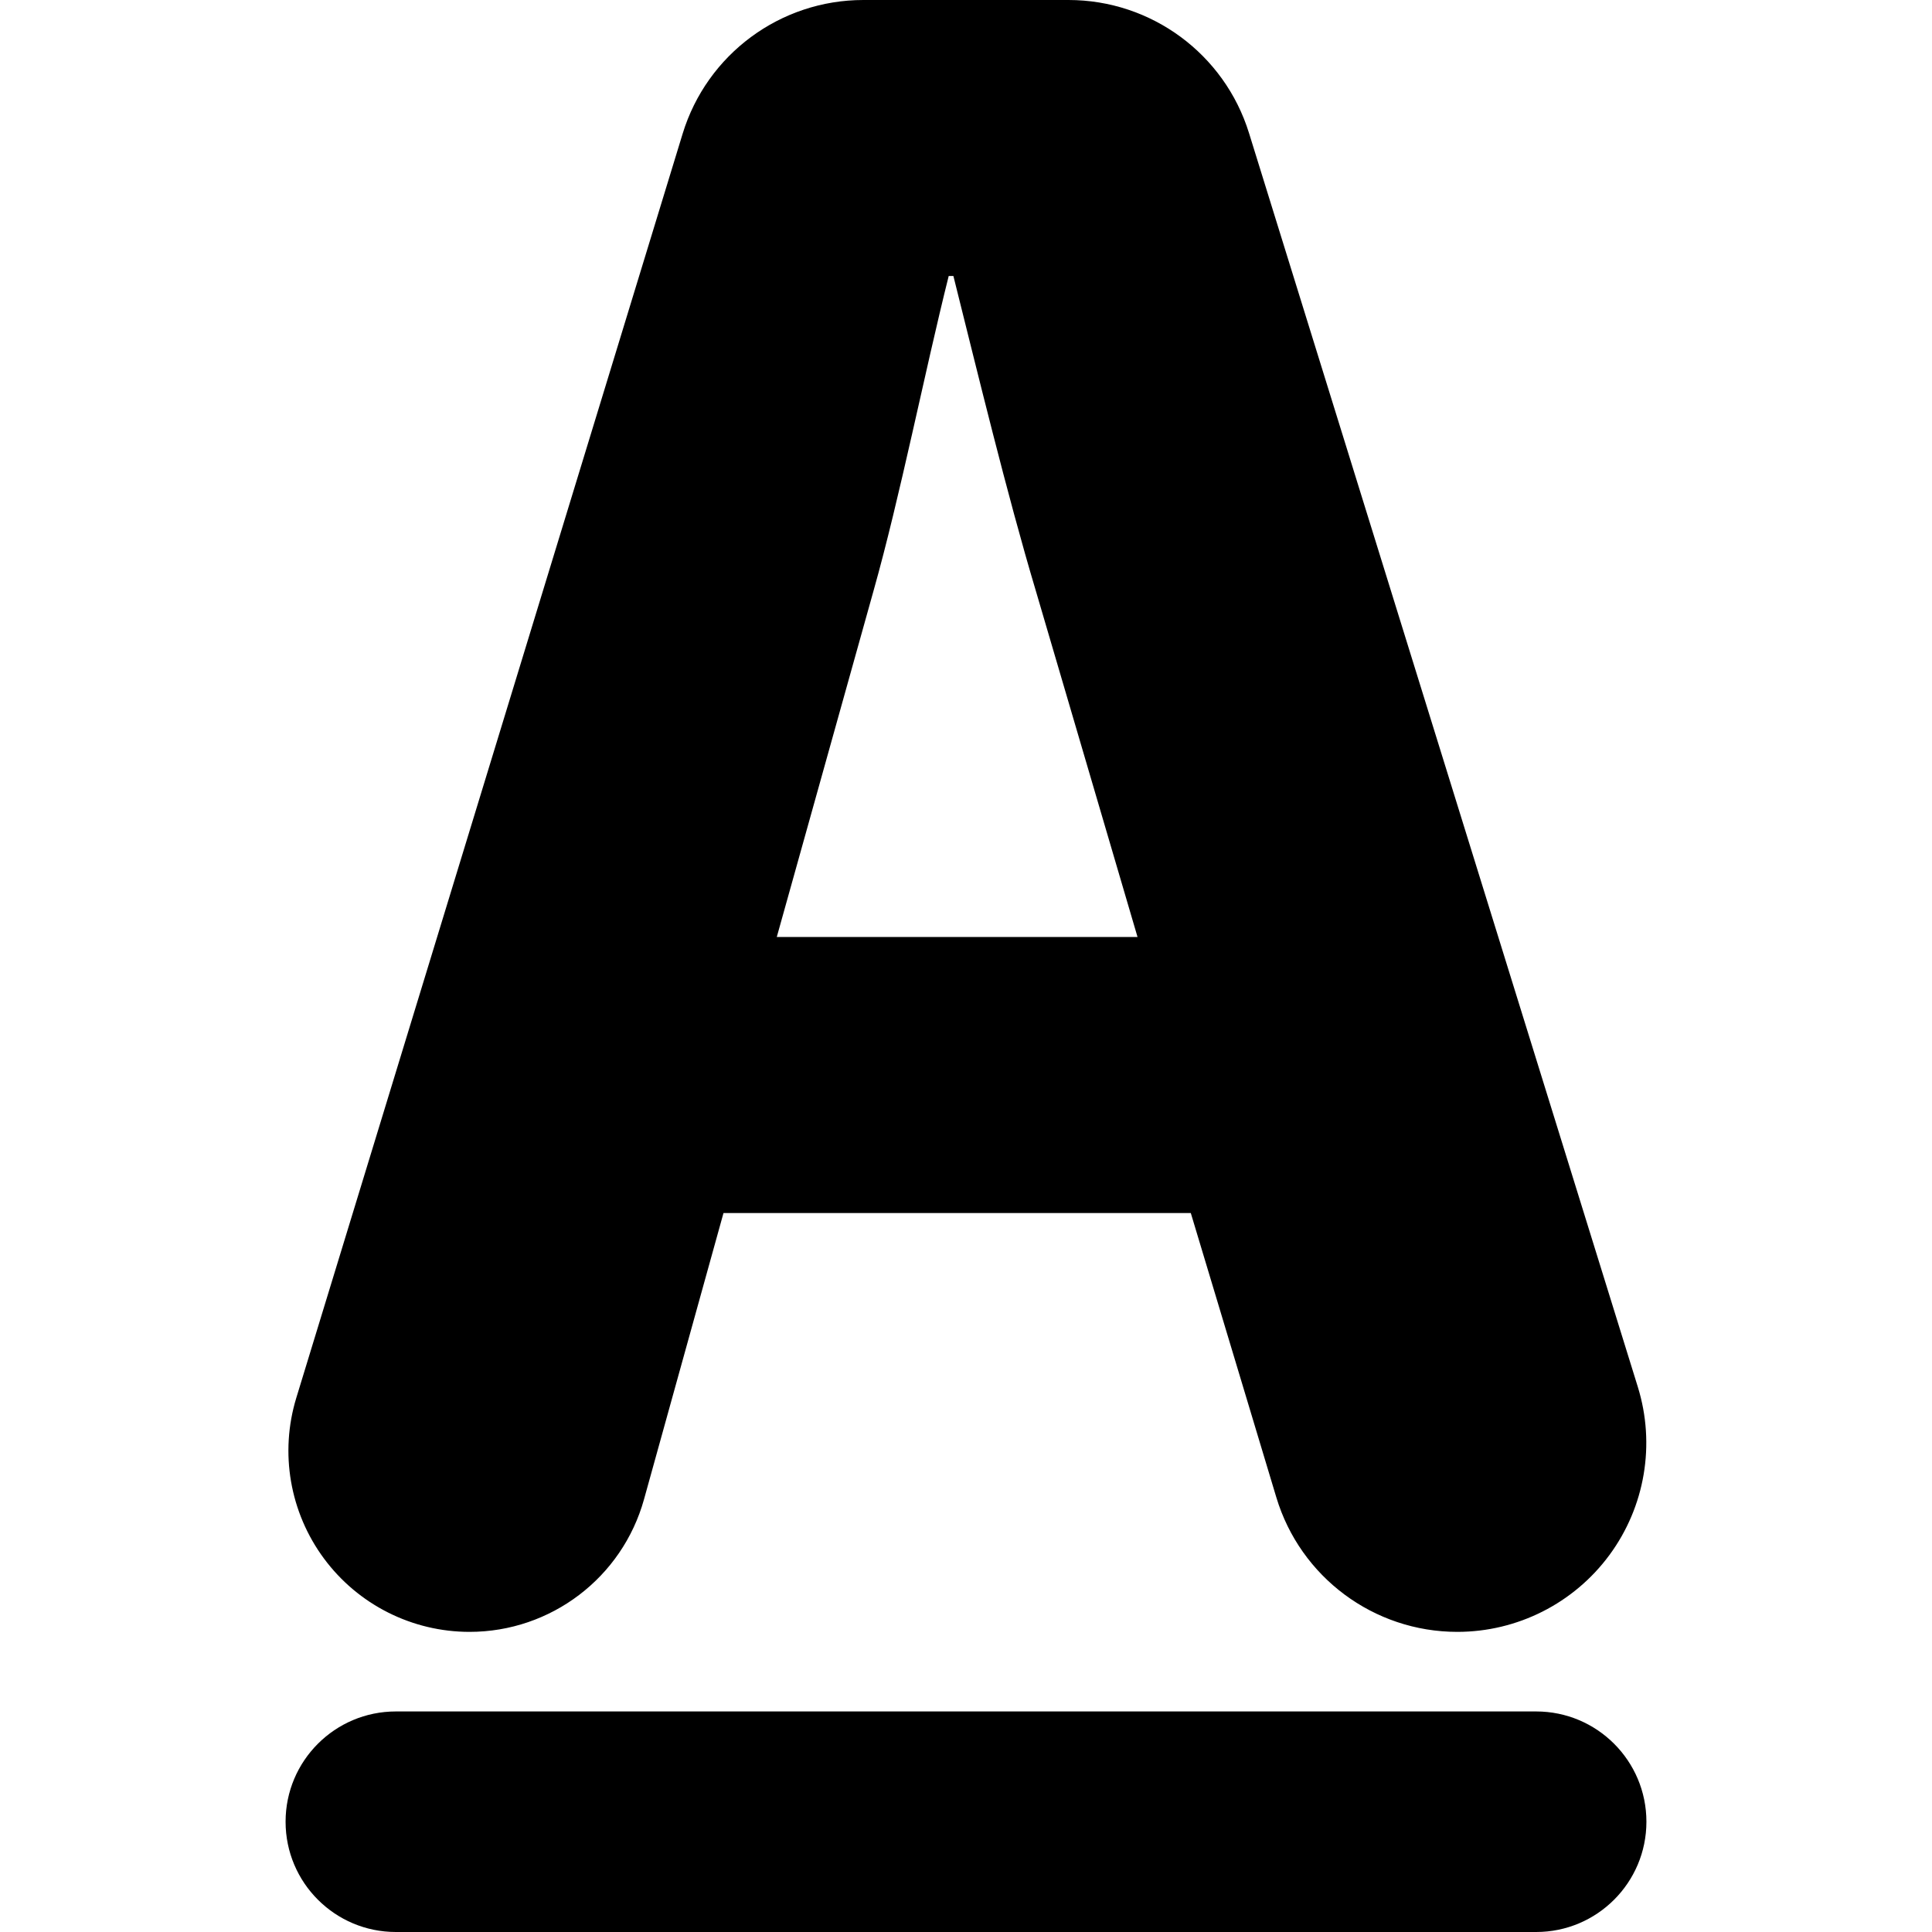 <?xml version="1.0" encoding="iso-8859-1"?>
<!-- Generator: Adobe Illustrator 18.0.0, SVG Export Plug-In . SVG Version: 6.00 Build 0)  -->
<!DOCTYPE svg PUBLIC "-//W3C//DTD SVG 1.1//EN" "http://www.w3.org/Graphics/SVG/1.1/DTD/svg11.dtd">
<svg version="1.1" id="Capa_1" xmlns="http://www.w3.org/2000/svg" xmlns:xlink="http://www.w3.org/1999/xlink" x="0px" y="0px"
	 viewBox="0 0 467.244 467.244" style="enable-background:new 0 0 467.244 467.244;" xml:space="preserve">
<g>
	<path d="M396.097,335.414L302.062,32.17C296.128,13.04,278.433,0,258.404,0h-49.603c-20.099,0-37.839,13.128-43.713,32.35
		L71.662,338.053c-4.058,13.28-1.579,27.698,6.682,38.859c8.26,11.162,21.323,17.747,35.209,17.747
		c19.68,0,36.943-13.124,42.207-32.085l19.215-69.213h113.011l20.685,68.758c5.81,19.317,23.598,32.54,43.772,32.54
		c14.522,0,28.181-6.901,36.795-18.593C397.852,364.375,400.398,349.285,396.097,335.414z M187.859,226.61l23.406-83.748
		c6.442-22.84,12.309-52.686,18.175-76.116h1.132c5.865,23.43,12.933,52.704,19.93,76.116l24.603,83.748H187.859z"/>
	<path d="M371.507,413.906H95.74c-14.725,0-26.672,11.937-26.672,26.668c0,14.734,11.947,26.67,26.672,26.67h275.768
		c14.723,0,26.669-11.937,26.669-26.67C398.176,425.843,386.23,413.906,371.507,413.906z"/>
</g>
<g>
</g>
<g>
</g>
<g>
</g>
<g>
</g>
<g>
</g>
<g>
</g>
<g>
</g>
<g>
</g>
<g>
</g>
<g>
</g>
<g>
</g>
<g>
</g>
<g>
</g>
<g>
</g>
<g>
</g>
</svg>